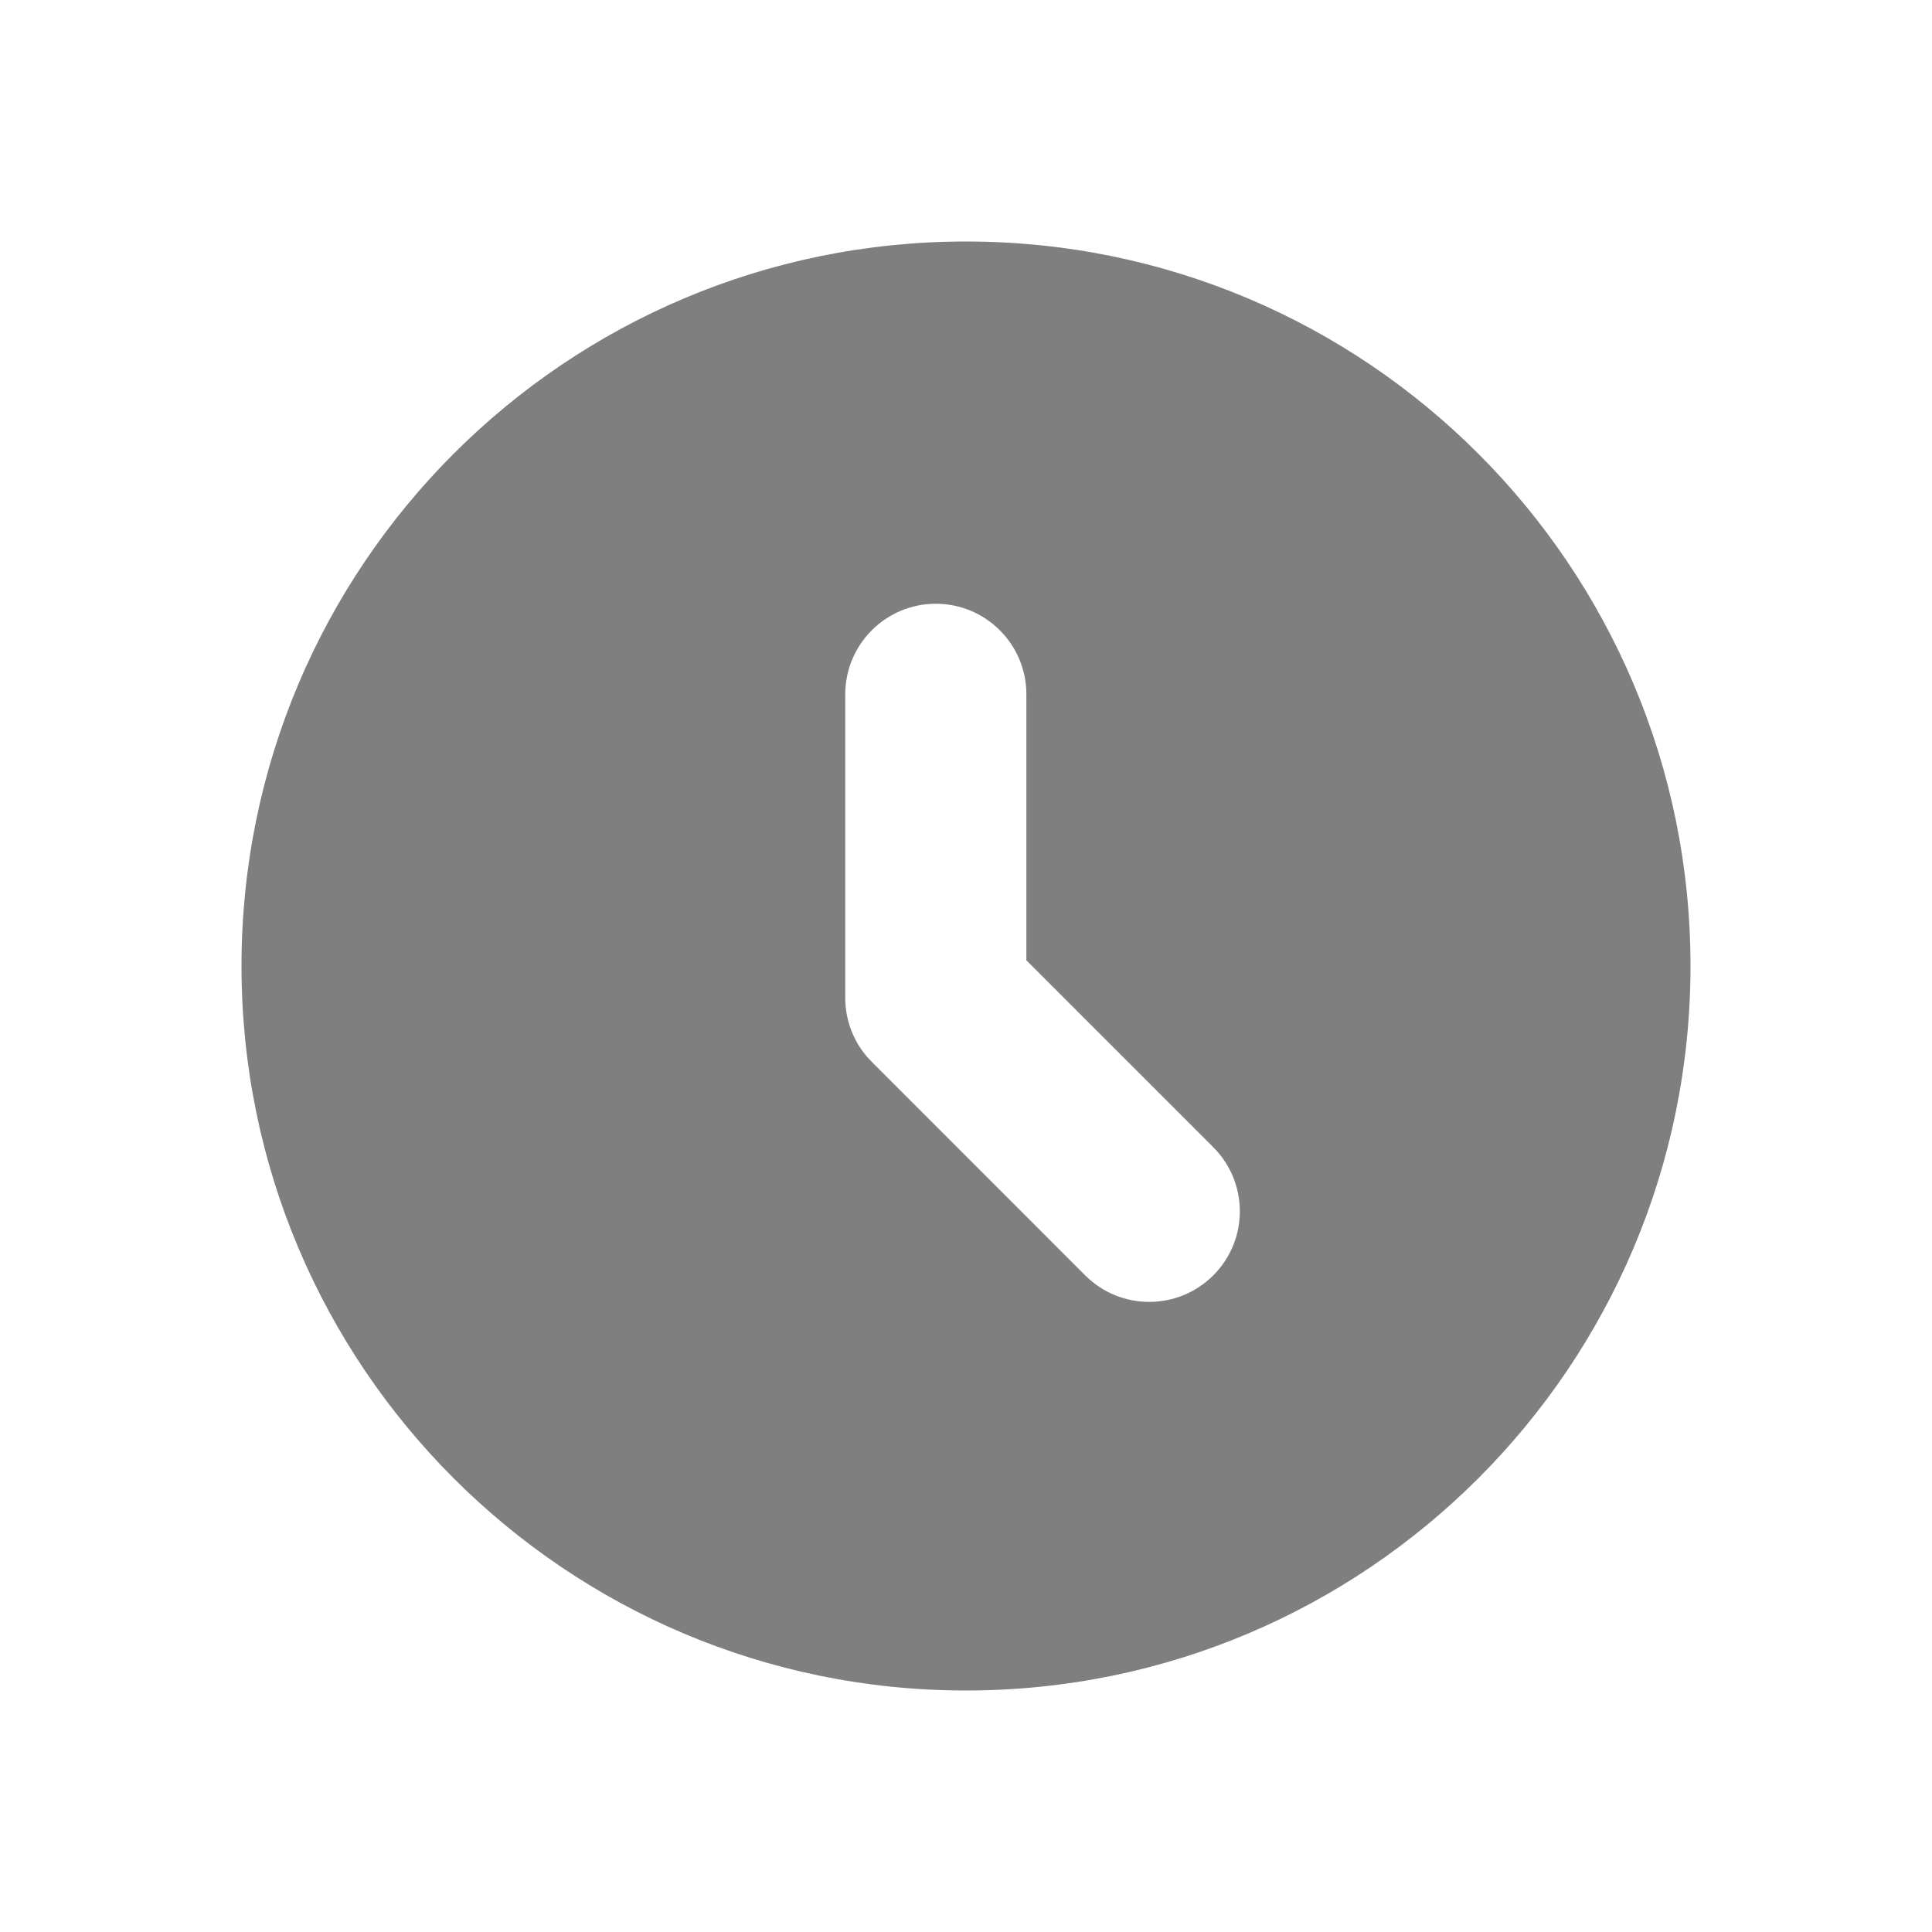 <?xml version="1.0" encoding="UTF-8"?>
<svg width="16px" height="16px" viewBox="0 0 16 16" version="1.1" xmlns="http://www.w3.org/2000/svg" xmlns:xlink="http://www.w3.org/1999/xlink">
    <title>time</title>
    <g id="服务门店地址" stroke="none" stroke-width="1" fill="none" fill-rule="evenodd" opacity="0.502">
        <g id="1-1_PC_服务门店地址_未选择地区" transform="translate(-500, -620)">
            <g id="编组-7" transform="translate(365, 160)">
                <g id="编组-6" transform="translate(0, 290)">
                    <g id="编组-2" transform="translate(135, 48)">
                        <g id="编组-3备份" transform="translate(0, 121)">
                            <g id="time" transform="translate(0, 1)">
                                <rect id="矩形" x="0" y="0" width="16" height="16"></rect>
                                <path d="M8,2 C11.314,2 14,4.686 14,8 C14,11.314 11.314,14 8,14 C4.686,14 2,11.314 2,8 C2,4.686 4.686,2 8,2 Z M7.75,5 C7.336,5 7,5.336 7,5.75 L7,5.75 L7,8.268 C7.001,8.458 7.074,8.649 7.22,8.794 L7.22,8.794 L8.987,10.562 C9.28,10.855 9.755,10.855 10.048,10.562 C10.341,10.269 10.341,9.794 10.048,9.501 L10.048,9.501 L8.5,7.953 L8.5,5.75 C8.5,5.336 8.164,5 7.75,5 Z" id="形状结合" fill="#000000"></path>
                            </g>
                        </g>
                    </g>
                </g>
            </g>
        </g>
    </g>
</svg>